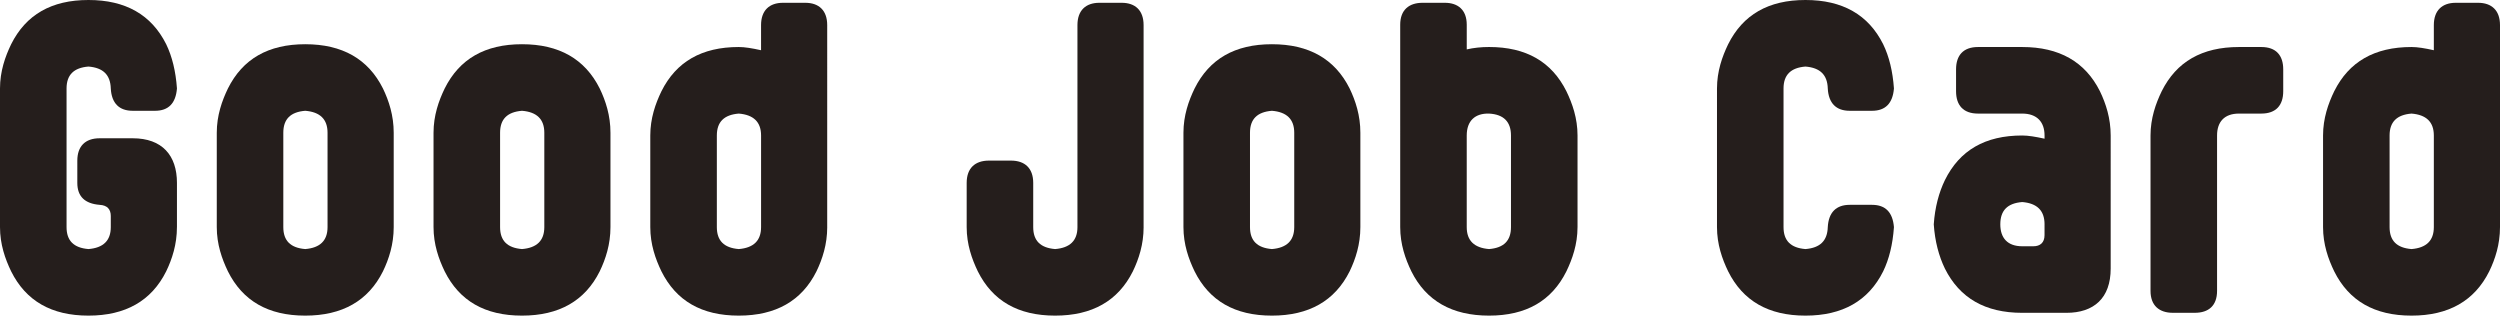<?xml version="1.0" encoding="utf-8"?>
<!-- Generator: Adobe Illustrator 16.0.4, SVG Export Plug-In . SVG Version: 6.00 Build 0)  -->
<!DOCTYPE svg PUBLIC "-//W3C//DTD SVG 1.1//EN" "http://www.w3.org/Graphics/SVG/1.1/DTD/svg11.dtd">
<svg version="1.1" id="レイヤー_1" xmlns="http://www.w3.org/2000/svg" xmlns:xlink="http://www.w3.org/1999/xlink" x="0px"
	 y="0px" width="145.889px" height="18.418px" viewBox="0 0 145.889 18.418" enable-background="new 0 0 145.889 18.418"
	 xml:space="preserve">
<g>
	<path fill="#251E1C" d="M10.325,13.255c0,1-0.279,1.86-0.628,2.581c-0.86,1.722-2.372,2.582-4.535,2.582s-3.651-0.86-4.511-2.582
		C0.302,15.115,0,14.255,0,13.255V5.163c0-1,0.302-1.86,0.651-2.582C1.512,0.86,3,0,5.163,0s3.674,0.86,4.535,2.581
		c0.349,0.722,0.558,1.582,0.628,2.582c-0.07,0.86-0.489,1.302-1.279,1.302H7.744c-0.791,0-1.232-0.441-1.279-1.302
		c-0.023-0.791-0.442-1.21-1.302-1.279c-0.86,0.069-1.279,0.488-1.279,1.279v8.092c0,0.791,0.419,1.21,1.279,1.279
		c0.86-0.069,1.302-0.488,1.302-1.279v-0.65c0-0.396-0.209-0.628-0.651-0.651c-0.86-0.07-1.302-0.488-1.302-1.279V9.372
		c0-0.814,0.442-1.303,1.302-1.303h1.93c1.721,0,2.582,1,2.582,2.604V13.255z"/>
	<path fill="#251E1C" d="M22.975,13.255c0,1-0.279,1.86-0.628,2.581c-0.86,1.722-2.372,2.582-4.535,2.582s-3.651-0.86-4.511-2.582
		c-0.349-0.721-0.651-1.581-0.651-2.581V7.744c0-1,0.302-1.86,0.651-2.581c0.86-1.722,2.349-2.582,4.511-2.582
		s3.674,0.86,4.535,2.582c0.349,0.721,0.628,1.581,0.628,2.581V13.255z M19.114,7.744c0-0.791-0.442-1.21-1.302-1.279
		c-0.86,0.069-1.279,0.488-1.279,1.279v5.511c0,0.791,0.419,1.21,1.279,1.279c0.86-0.069,1.302-0.488,1.302-1.279V7.744z"/>
	<path fill="#251E1C" d="M35.624,13.255c0,1-0.279,1.86-0.628,2.581c-0.86,1.722-2.372,2.582-4.535,2.582s-3.651-0.86-4.511-2.582
		c-0.349-0.721-0.651-1.581-0.651-2.581V7.744c0-1,0.302-1.86,0.651-2.581c0.86-1.722,2.349-2.582,4.511-2.582
		s3.674,0.86,4.535,2.582c0.349,0.721,0.628,1.581,0.628,2.581V13.255z M31.764,7.744c0-0.791-0.442-1.21-1.302-1.279
		c-0.86,0.069-1.279,0.488-1.279,1.279v5.511c0,0.791,0.419,1.21,1.279,1.279c0.86-0.069,1.302-0.488,1.302-1.279V7.744z"/>
	<path fill="#251E1C" d="M48.273,13.255c0,1-0.279,1.86-0.628,2.581c-0.86,1.722-2.372,2.582-4.535,2.582s-3.651-0.86-4.511-2.582
		c-0.349-0.721-0.651-1.581-0.651-2.581V7.906c0-1,0.302-1.86,0.651-2.581c0.86-1.721,2.349-2.581,4.511-2.581
		c0.349,0,0.767,0.069,1.302,0.187V1.465c0-0.86,0.488-1.302,1.279-1.302h1.302c0.791,0,1.279,0.441,1.279,1.302V13.255z
		 M44.413,7.906c0-0.79-0.442-1.209-1.302-1.278c-0.86,0.069-1.279,0.488-1.279,1.278v5.349c0,0.791,0.419,1.21,1.279,1.279
		c0.86-0.069,1.302-0.488,1.302-1.279V7.906z"/>
	<path fill="#251E1C" d="M66.736,13.255c0,1-0.279,1.86-0.628,2.581c-0.86,1.722-2.372,2.582-4.535,2.582s-3.651-0.86-4.511-2.582
		c-0.349-0.721-0.651-1.581-0.651-2.581v-2.581c0-0.86,0.488-1.302,1.302-1.302h1.279c0.814,0,1.302,0.441,1.302,1.302v2.581
		c0,0.791,0.419,1.21,1.279,1.279c0.86-0.069,1.302-0.488,1.302-1.279V1.465c0-0.86,0.488-1.302,1.279-1.302h1.302
		c0.791,0,1.279,0.441,1.279,1.302V13.255z"/>
	<path fill="#251E1C" d="M79.385,13.255c0,1-0.279,1.86-0.627,2.581c-0.861,1.722-2.373,2.582-4.535,2.582
		c-2.163,0-3.651-0.86-4.511-2.582c-0.349-0.721-0.651-1.581-0.651-2.581V7.744c0-1,0.302-1.86,0.651-2.581
		c0.86-1.722,2.349-2.582,4.511-2.582c2.162,0,3.674,0.86,4.535,2.582c0.348,0.721,0.627,1.581,0.627,2.581V13.255z M75.526,7.744
		c0-0.791-0.443-1.21-1.303-1.279c-0.86,0.069-1.279,0.488-1.279,1.279v5.511c0,0.791,0.419,1.21,1.279,1.279
		c0.859-0.069,1.303-0.488,1.303-1.279V7.744z"/>
	<path fill="#251E1C" d="M92.057,13.255c0,1-0.301,1.86-0.65,2.581c-0.859,1.722-2.348,2.582-4.512,2.582
		c-2.162,0-3.674-0.86-4.533-2.582c-0.35-0.721-0.652-1.581-0.652-2.581V1.442c0-0.861,0.512-1.279,1.303-1.279h1.303
		c0.768,0,1.277,0.418,1.277,1.279v1.441c0.396-0.093,0.838-0.14,1.303-0.14c2.164,0,3.652,0.86,4.512,2.581
		c0.35,0.721,0.65,1.581,0.65,2.581V13.255z M88.174,7.906c0-0.79-0.418-1.232-1.279-1.278c-0.812-0.023-1.303,0.418-1.303,1.278
		v5.349c0,0.791,0.443,1.21,1.303,1.279c0.861-0.069,1.279-0.488,1.279-1.279V7.906z"/>
	<path fill="#251E1C" d="M109.893,15.836c-0.859,1.722-2.371,2.582-4.535,2.582c-2.162,0-3.65-0.86-4.51-2.582
		c-0.35-0.721-0.652-1.581-0.652-2.581V5.163c0-1,0.303-1.86,0.652-2.582C101.708,0.86,103.196,0,105.358,0
		c2.164,0,3.676,0.86,4.535,2.581c0.35,0.722,0.559,1.582,0.629,2.582c-0.07,0.86-0.49,1.302-1.279,1.302h-1.303
		c-0.791,0-1.232-0.441-1.279-1.302c-0.023-0.791-0.441-1.21-1.303-1.279c-0.859,0.069-1.279,0.488-1.279,1.279v8.092
		c0,0.791,0.42,1.21,1.279,1.279c0.861-0.069,1.279-0.488,1.303-1.279c0.047-0.86,0.488-1.302,1.279-1.302h1.303
		c0.789,0,1.209,0.441,1.279,1.302C110.452,14.255,110.243,15.115,109.893,15.836z"/>
	<path fill="#251E1C" d="M123.17,15.674c0,1.721-0.977,2.581-2.582,2.581h-2.58c-2.162,0-3.65-0.86-4.512-2.581
		c-0.35-0.721-0.582-1.581-0.65-2.581c0.068-1,0.301-1.86,0.65-2.582c0.861-1.744,2.35-2.604,4.512-2.604
		c0.348,0,0.768,0.07,1.303,0.187V7.906c0-0.79-0.443-1.278-1.303-1.278h-2.582c-0.859,0-1.279-0.488-1.279-1.303V4.047
		c0-0.814,0.42-1.303,1.279-1.303h2.582c2.162,0,3.674,0.86,4.535,2.581c0.348,0.721,0.627,1.581,0.627,2.581V15.674z
		 M119.311,13.093c0-0.814-0.443-1.232-1.303-1.303c-0.861,0.07-1.279,0.488-1.279,1.303c0,0.79,0.418,1.278,1.279,1.278h0.65
		c0.396,0,0.652-0.209,0.652-0.65V13.093z"/>
	<path fill="#251E1C" d="M133.239,5.325c0,0.814-0.418,1.303-1.279,1.303h-1.303c-0.859,0-1.279,0.488-1.279,1.278v9.069
		c0,0.86-0.488,1.279-1.301,1.279h-1.279c-0.791,0-1.303-0.419-1.303-1.279V7.906c0-1,0.303-1.86,0.652-2.581
		c0.859-1.721,2.348-2.581,4.51-2.581h1.303c0.861,0,1.279,0.488,1.279,1.303V5.325z"/>
	<path fill="#251E1C" d="M145.889,13.255c0,1-0.279,1.86-0.629,2.581c-0.859,1.722-2.371,2.582-4.535,2.582
		c-2.162,0-3.65-0.86-4.51-2.582c-0.35-0.721-0.652-1.581-0.652-2.581V7.906c0-1,0.303-1.86,0.652-2.581
		c0.859-1.721,2.348-2.581,4.51-2.581c0.35,0,0.768,0.069,1.303,0.187V1.465c0-0.86,0.488-1.302,1.279-1.302h1.303
		c0.789,0,1.279,0.441,1.279,1.302V13.255z M142.028,7.906c0-0.79-0.441-1.209-1.303-1.278c-0.859,0.069-1.279,0.488-1.279,1.278
		v5.349c0,0.791,0.42,1.21,1.279,1.279c0.861-0.069,1.303-0.488,1.303-1.279V7.906z"/>
</g>
</svg>
